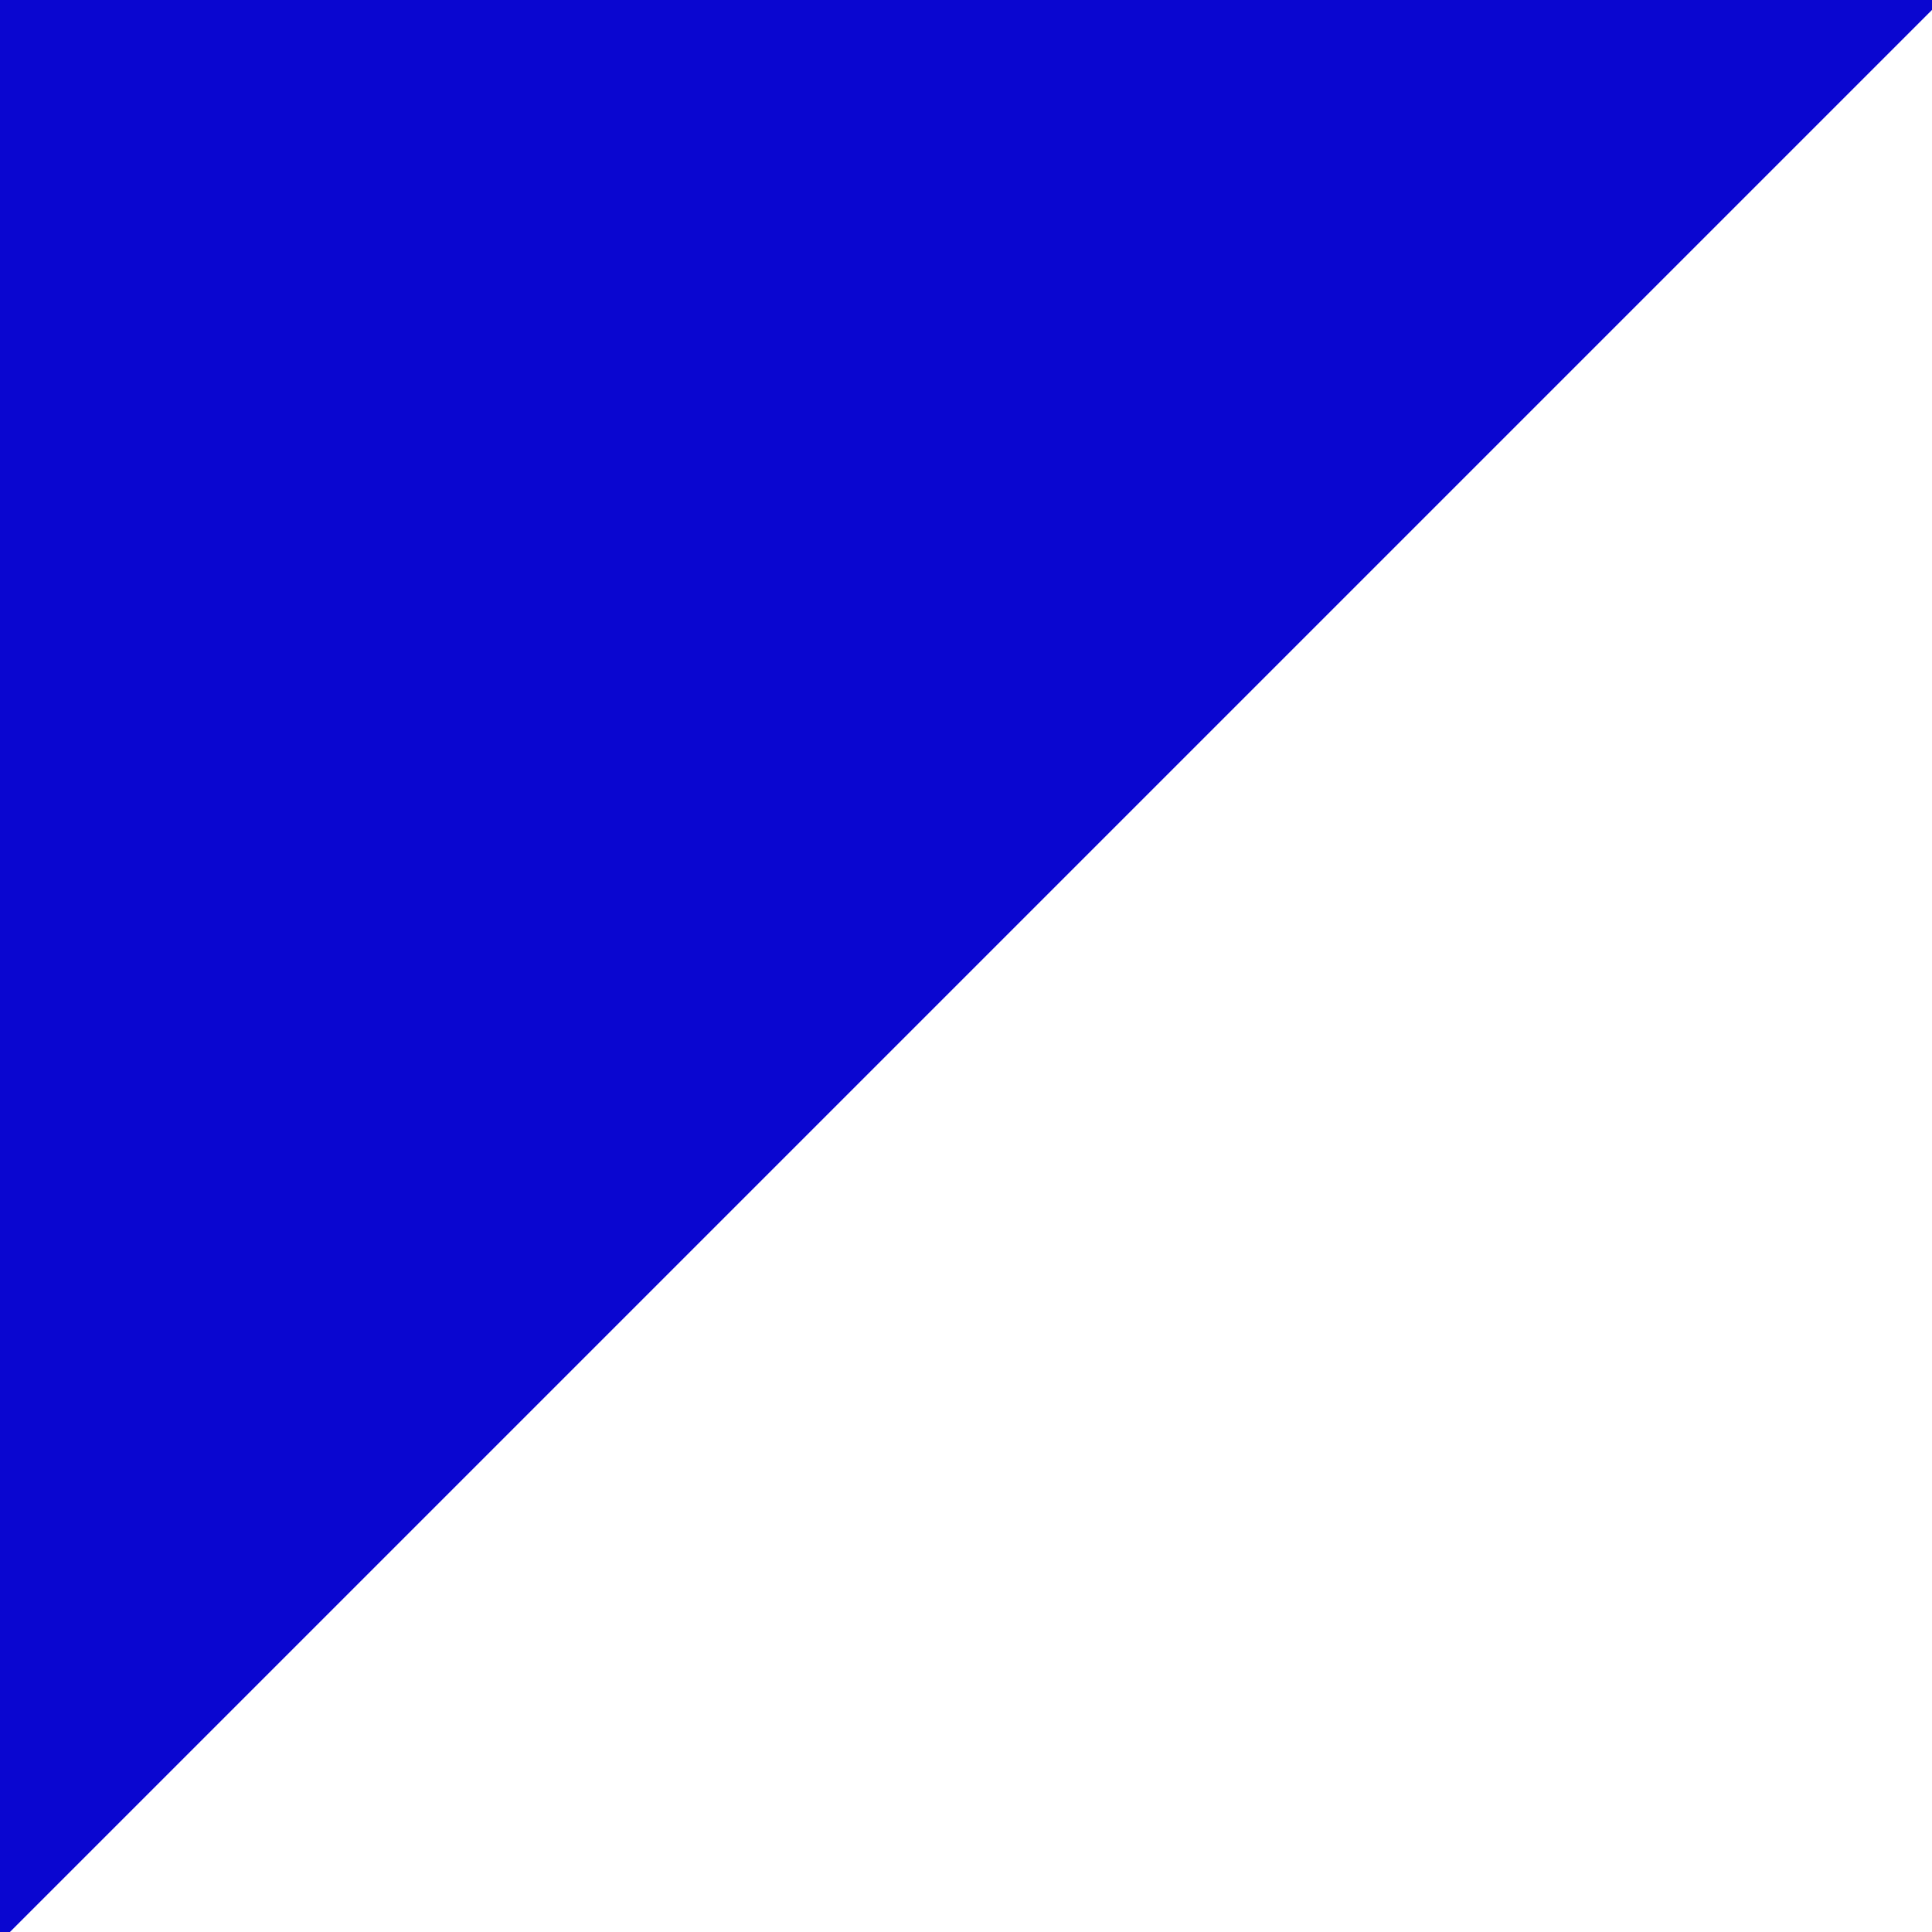 <?xml version="1.0" encoding="UTF-8"?> <svg xmlns="http://www.w3.org/2000/svg" width="50" height="50" viewBox="0 0 50 50" fill="none"><rect x="0" y="0" width="50" height="50" fill="#808080" stroke="none"/><g clip-path="url(#clip0_116_284)"><rect width="50" height="50" fill="white"></rect><rect x="-27" y="25.646" width="81.084" height="36.494" transform="rotate(-45 -27 25.646)" fill="#0A06D0"></rect></g><defs><clipPath id="clip0_116_284"><rect width="50" height="50" fill="white"></rect></clipPath></defs></svg> 